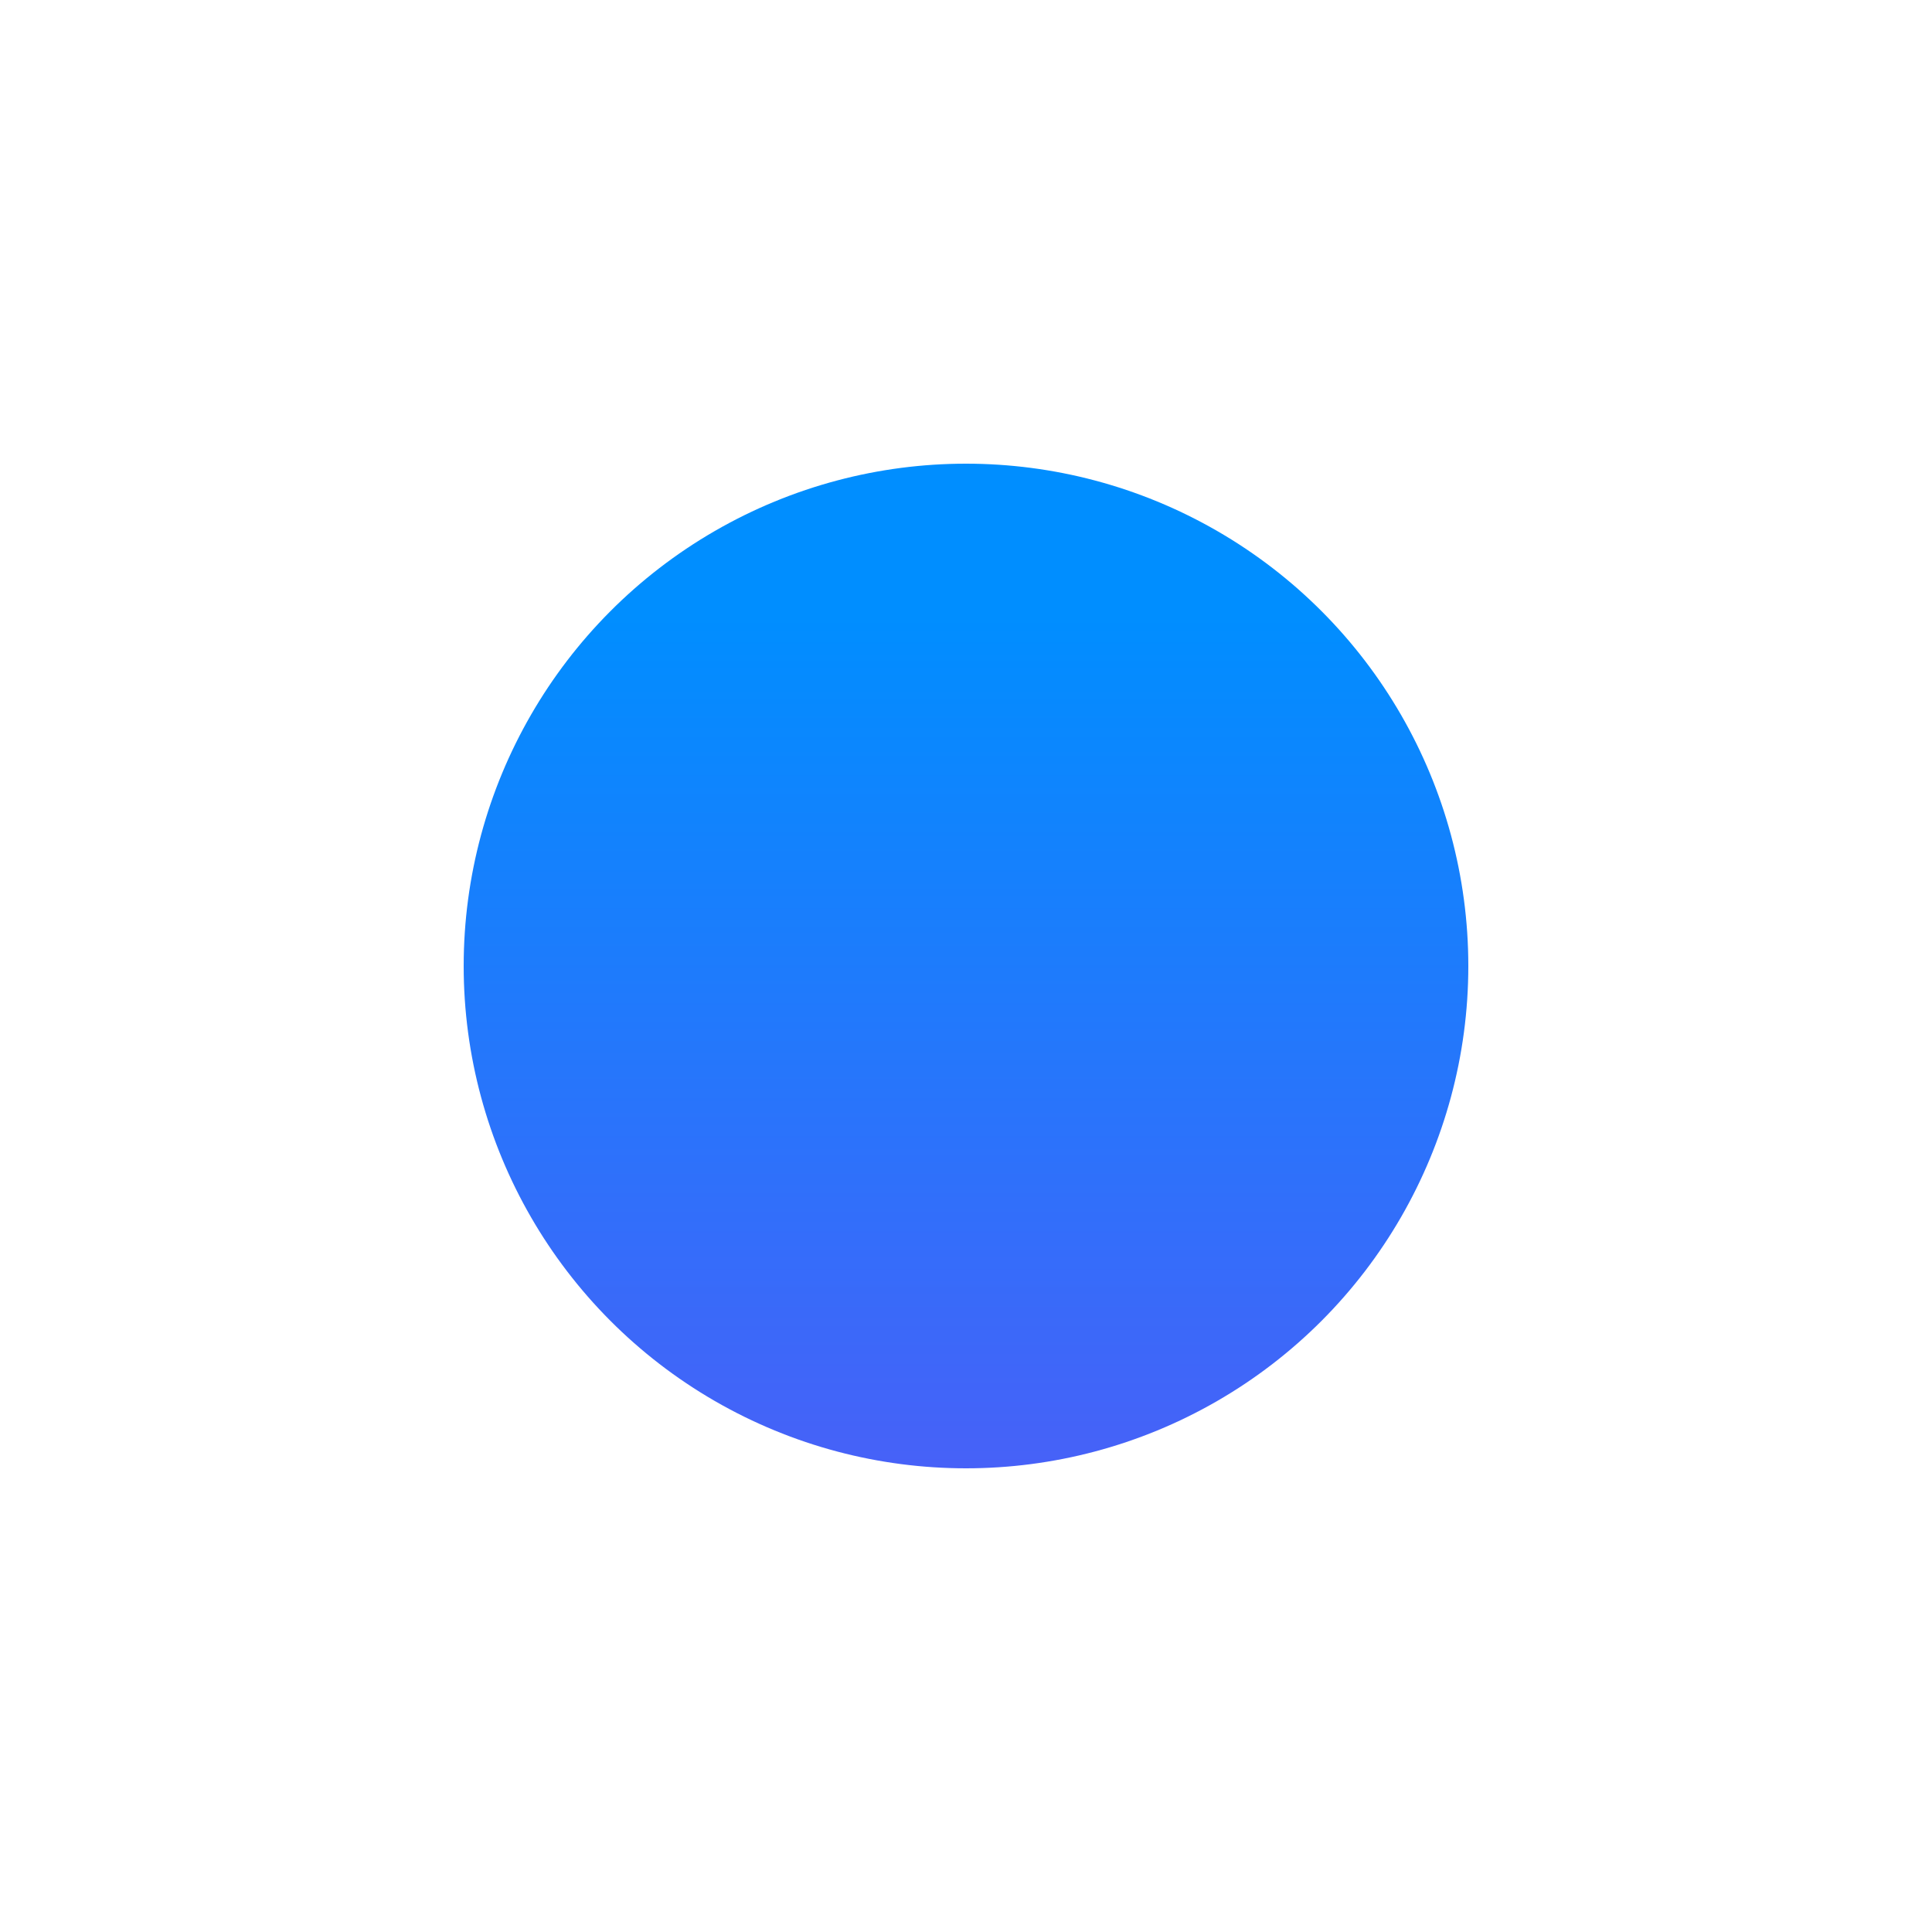 <svg width="125" height="125" viewBox="0 0 125 125" fill="none" xmlns="http://www.w3.org/2000/svg"><g filter="url(#a)"><circle cx="62.5" cy="32.5" r="32.5" fill="url(#b)"/></g><defs><linearGradient id="b" x1="58.059" y1="9.689" x2="58.059" y2="65" gradientUnits="userSpaceOnUse"><stop stop-color="#008EFF"/><stop offset="1" stop-color="#4761F8"/></linearGradient><filter id="a" x="0" y="0" width="125" height="125" filterUnits="userSpaceOnUse" color-interpolation-filters="sRGB"><feFlood flood-opacity="0" result="BackgroundImageFix"/><feColorMatrix in="SourceAlpha" type="matrix" values="0 0 0 0 0 0 0 0 0 0 0 0 0 0 0 0 0 0 127 0" result="hardAlpha"/><feOffset dy="30"/><feGaussianBlur stdDeviation="15"/><feColorMatrix type="matrix" values="0 0 0 0 0 0 0 0 0 0.226 0 0 0 0 0.492 0 0 0 0.15 0"/><feBlend mode="normal" in2="BackgroundImageFix" result="effect1_dropShadow"/><feBlend mode="normal" in="SourceGraphic" in2="effect1_dropShadow" result="shape"/></filter></defs></svg>
